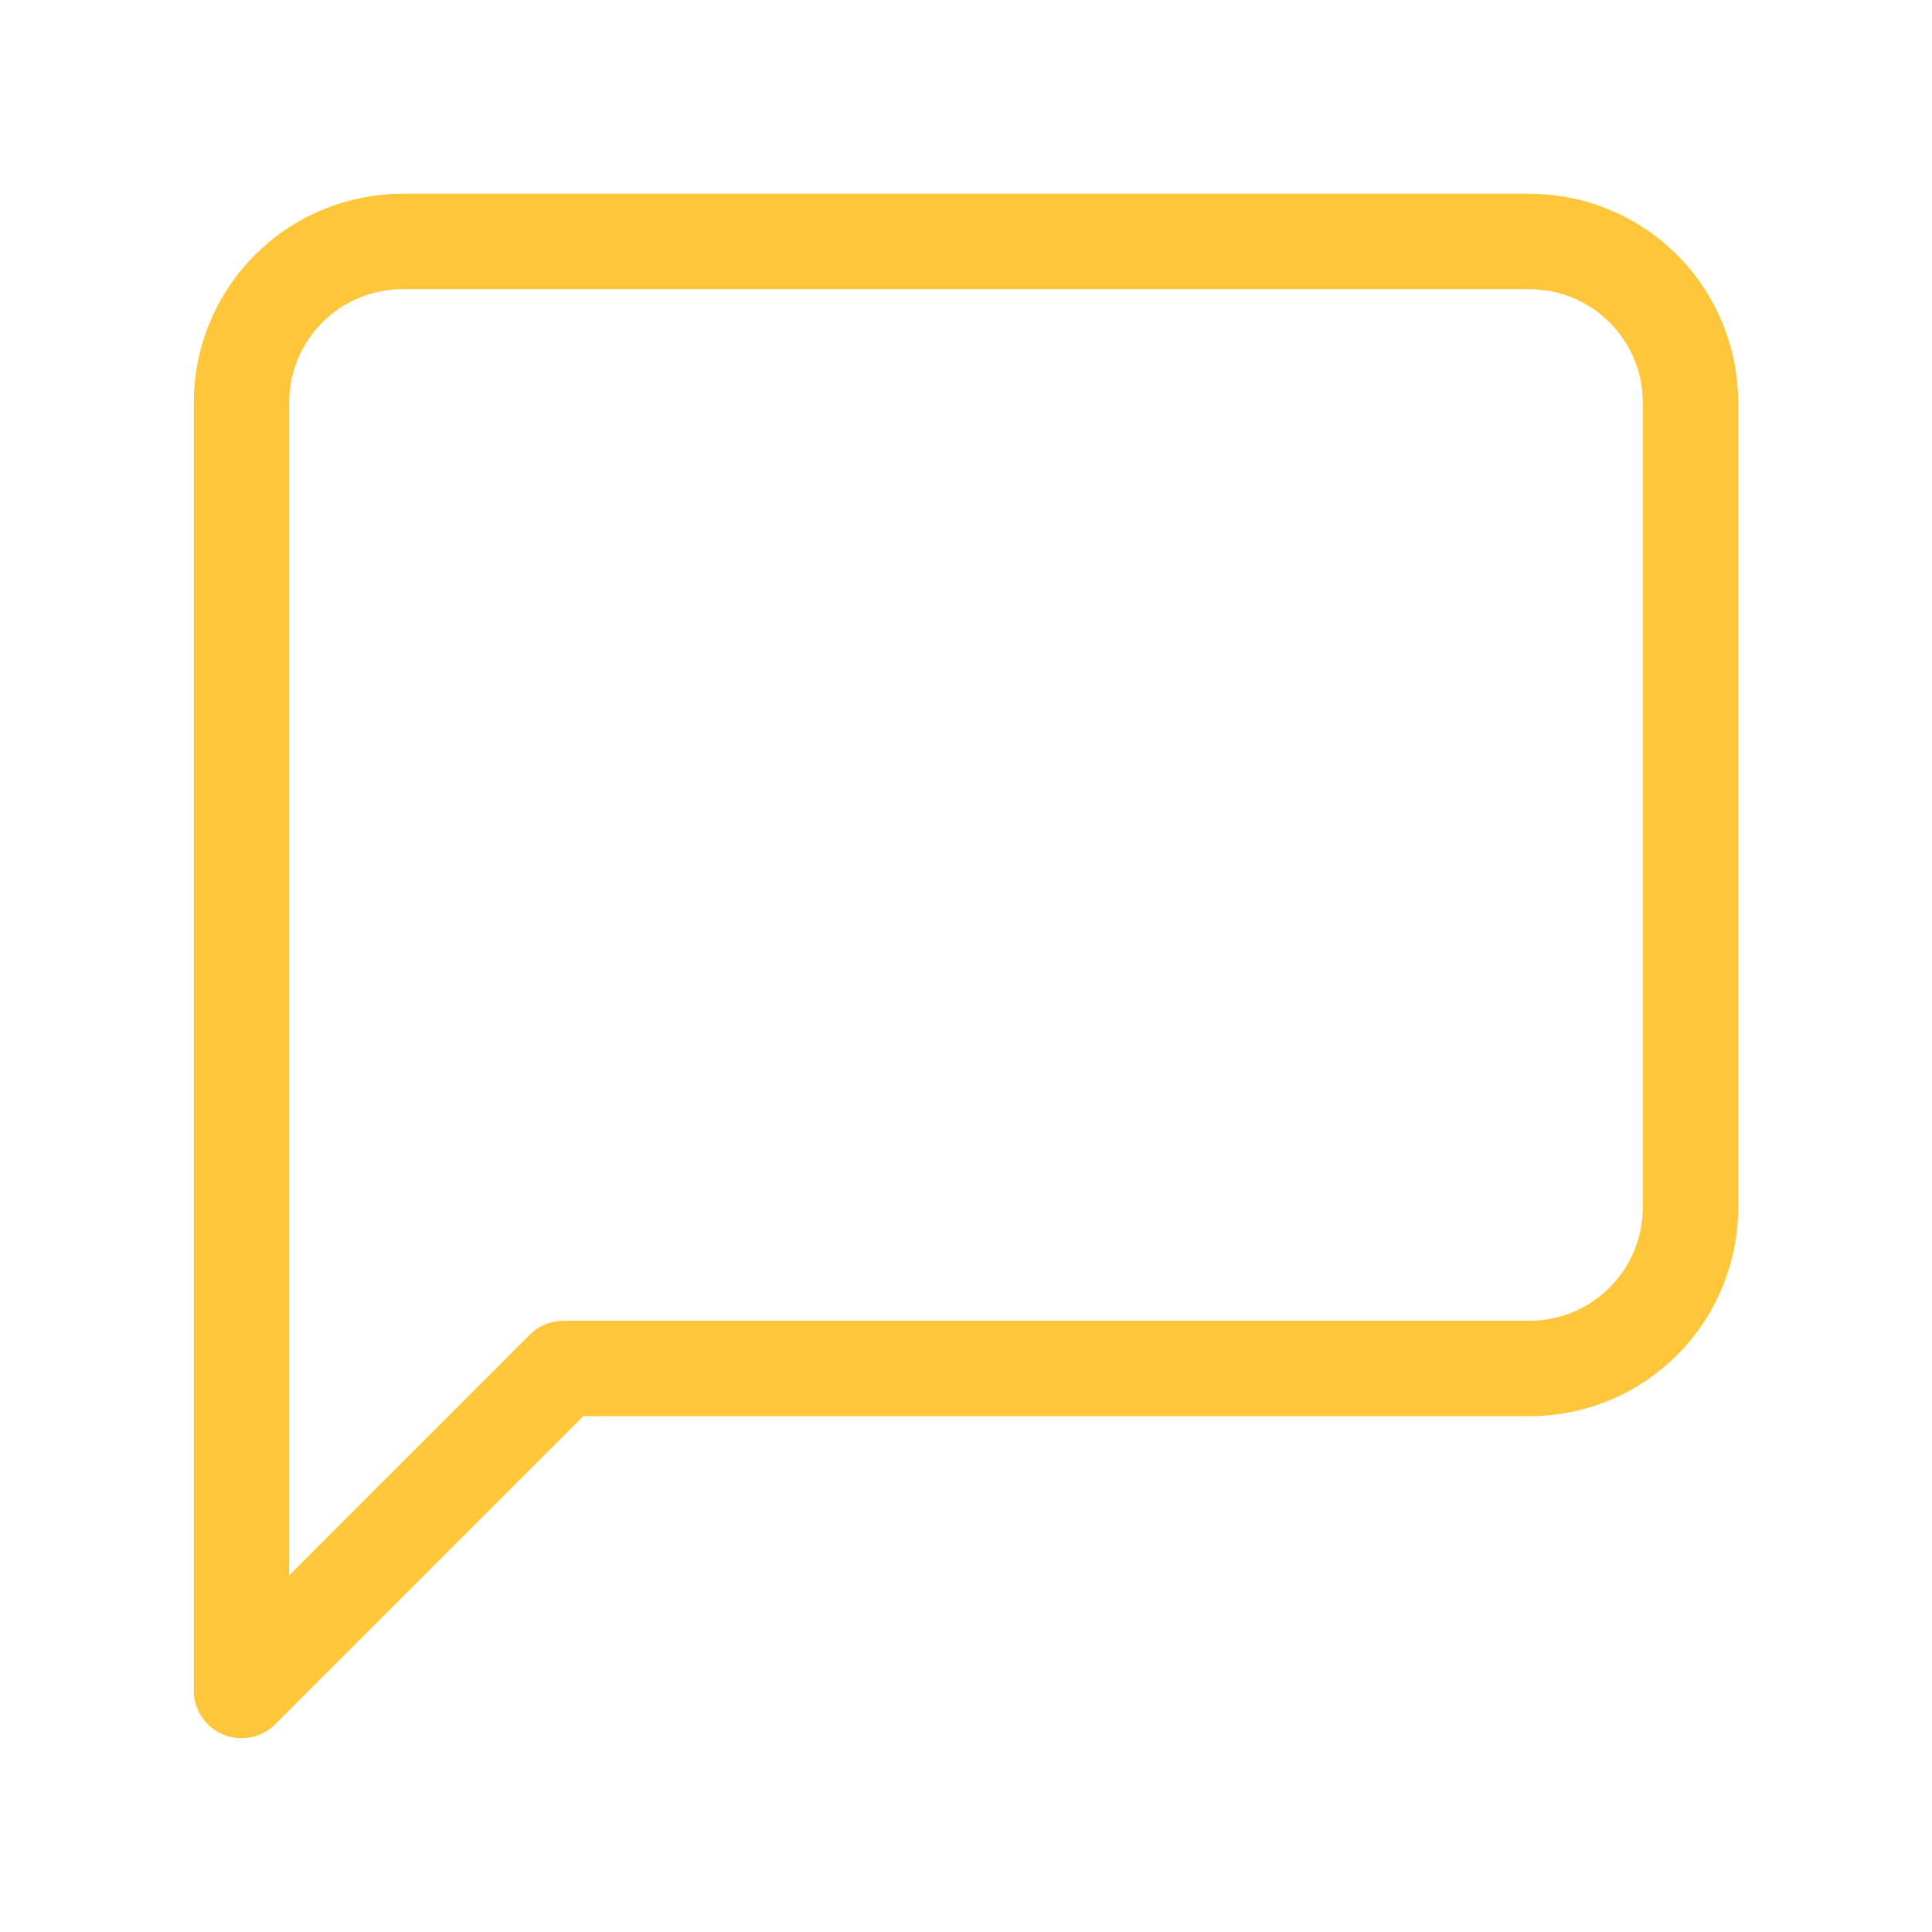 <svg width="54" height="54" viewBox="0 0 54 54" fill="none" xmlns="http://www.w3.org/2000/svg">
    <path
        d="M47.25 33.75C47.25 34.944 46.776 36.088 45.932 36.932C45.088 37.776 43.944 38.25 42.75 38.25H15.75L6.75 47.25V11.25C6.75 10.056 7.224 8.912 8.068 8.068C8.912 7.224 10.056 6.75 11.25 6.75H42.75C43.944 6.75 45.088 7.224 45.932 8.068C46.776 8.912 47.25 10.056 47.25 11.25V33.75Z"
        stroke="#FFC63A" stroke-width="2.667" stroke-linecap="round" stroke-linejoin="round" />
</svg>